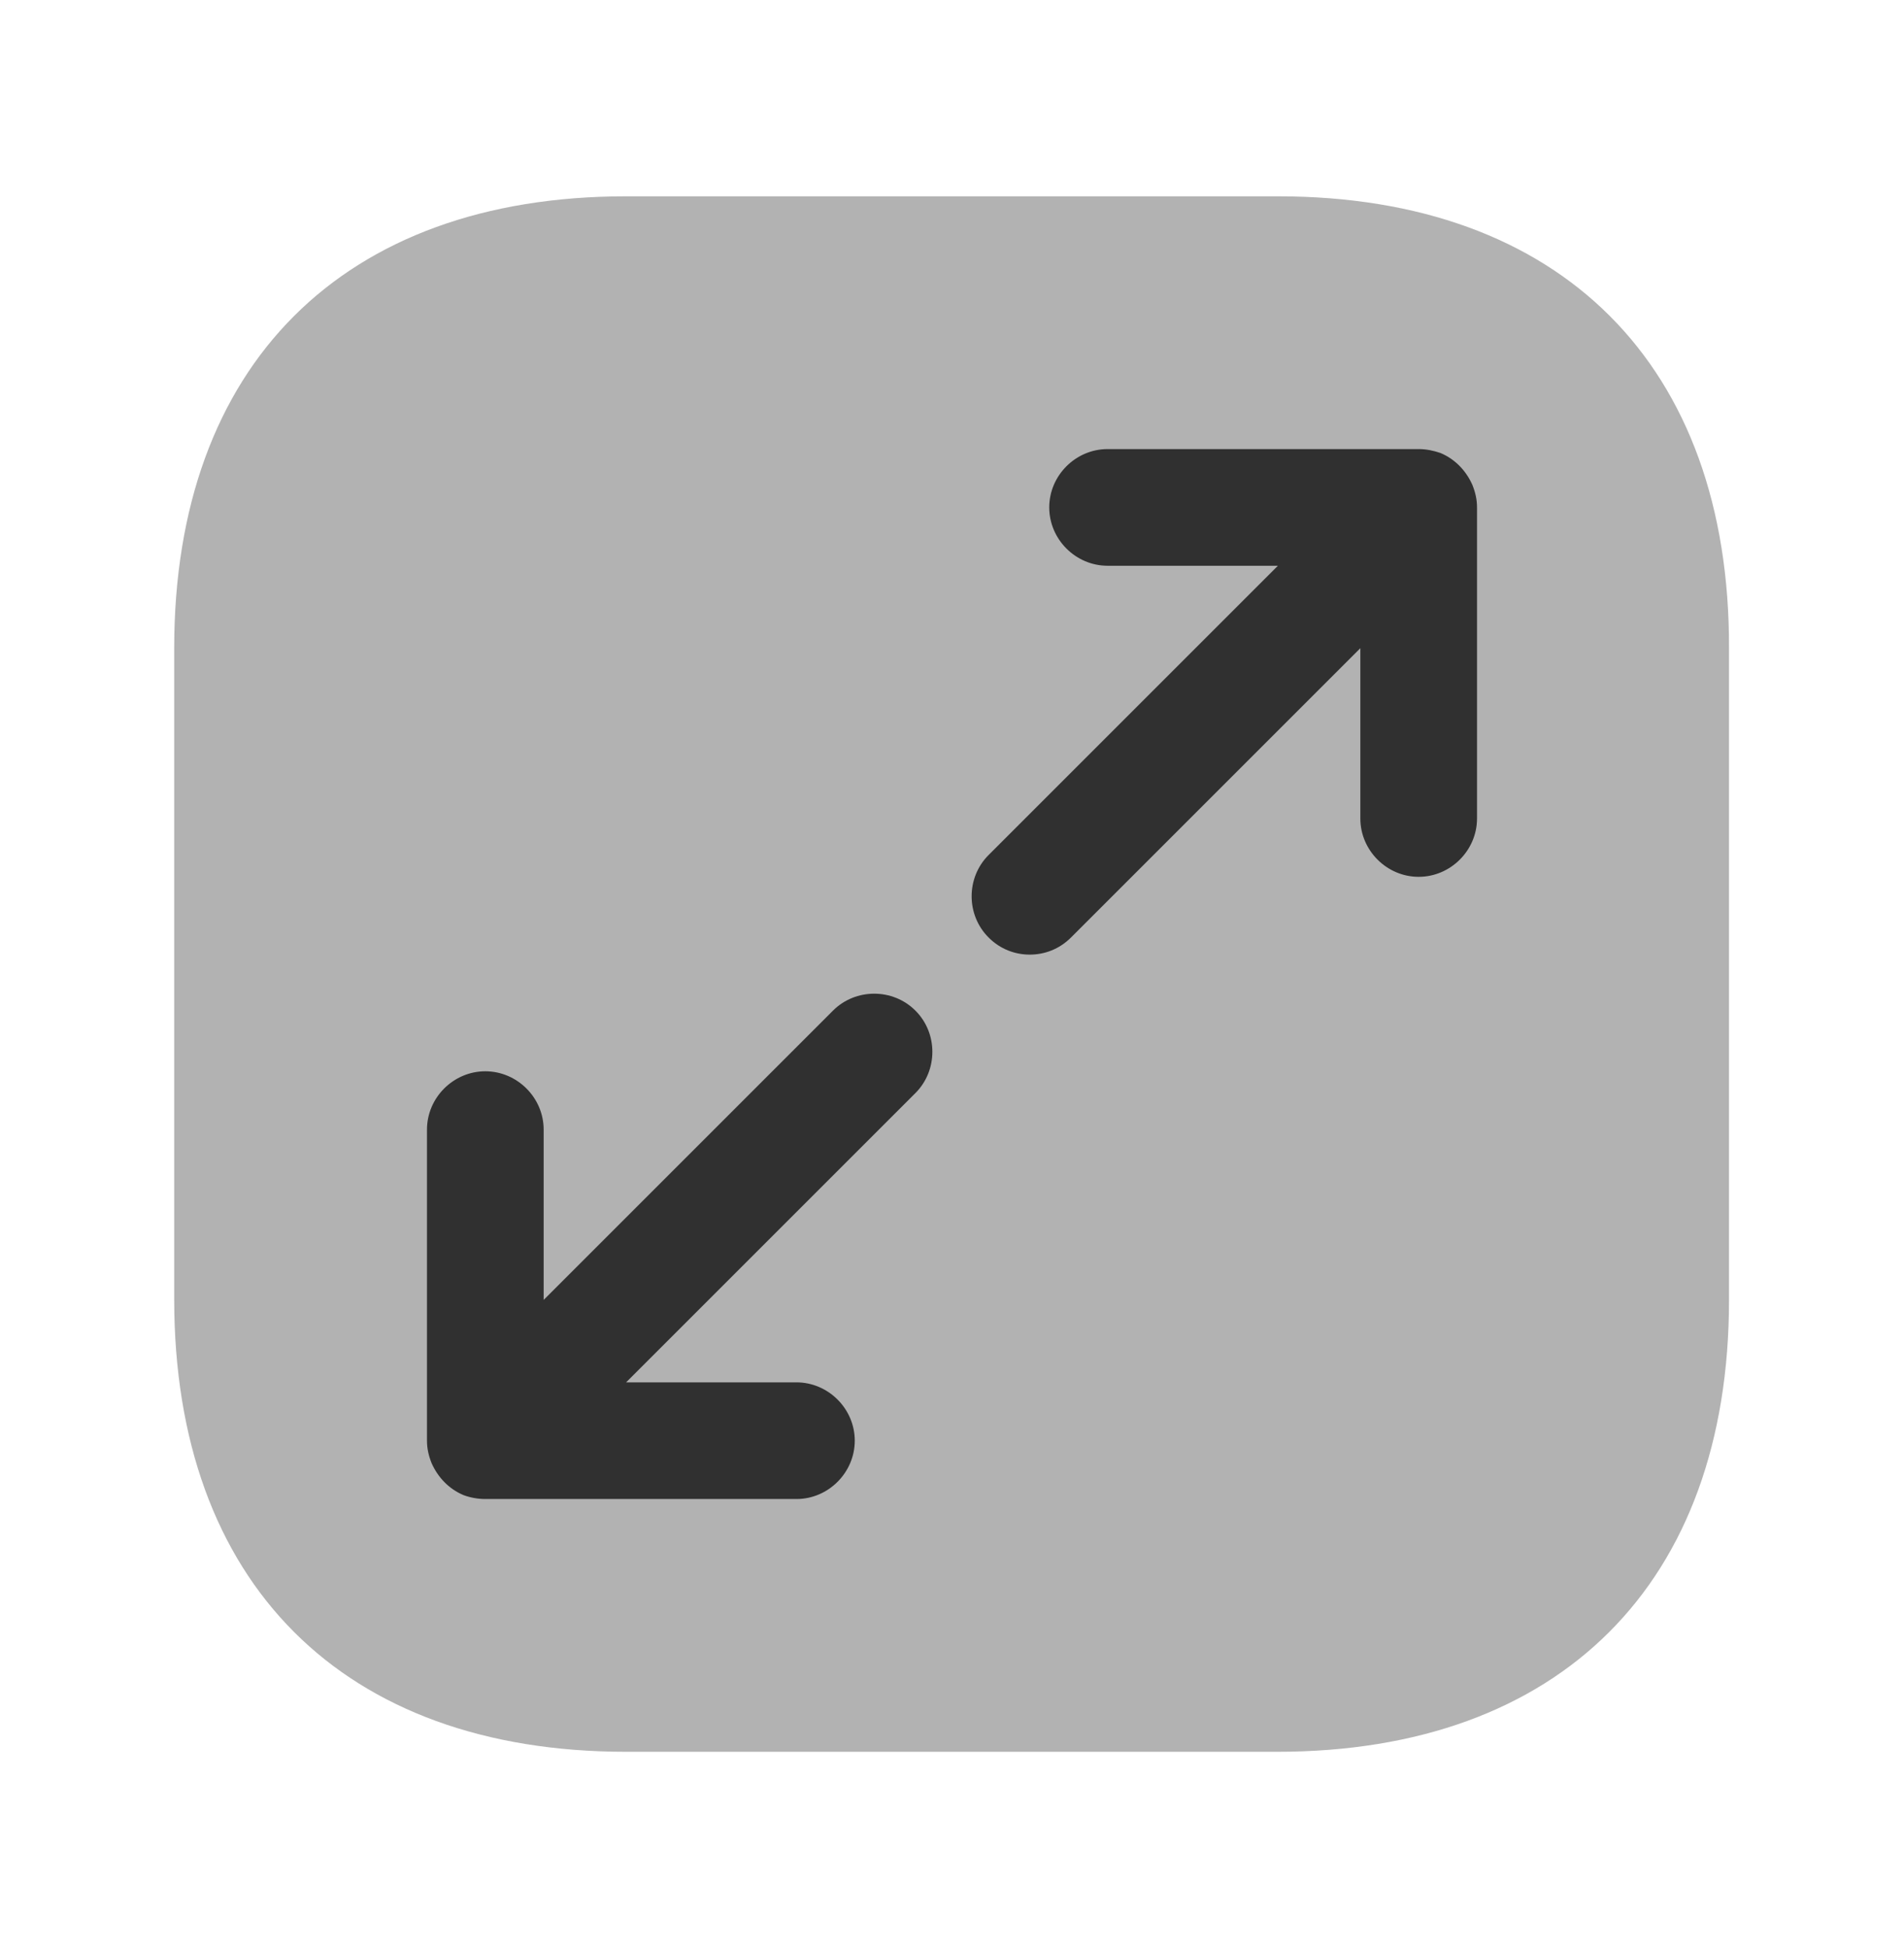 <svg width="43" height="44" viewBox="0 0 43 44" fill="none" xmlns="http://www.w3.org/2000/svg">
<path opacity="0.4" d="M28.86 4.434H14.14C7.746 4.434 3.934 8.246 3.934 14.64V29.343C3.934 35.754 7.746 39.566 14.14 39.566H28.843C35.236 39.566 39.048 35.754 39.048 29.36V14.64C39.066 8.246 35.254 4.434 28.86 4.434Z" fill="#0F0F0F" fill-opacity="0.8"/>
<path d="M33.252 10.951C33.111 10.635 32.865 10.371 32.531 10.231C32.373 10.178 32.215 10.143 32.039 10.143H25.013C24.293 10.143 23.696 10.74 23.696 11.46C23.696 12.181 24.293 12.778 25.013 12.778H28.86L22.326 19.312C21.816 19.822 21.816 20.665 22.326 21.174C22.589 21.438 22.923 21.561 23.256 21.561C23.59 21.561 23.924 21.438 24.188 21.174L30.722 14.64V18.487C30.722 19.207 31.319 19.804 32.039 19.804C32.76 19.804 33.357 19.207 33.357 18.487V11.46C33.357 11.285 33.322 11.127 33.252 10.951Z" fill="#0F0F0F" fill-opacity="0.8"/>
<path d="M20.674 22.826C20.165 22.316 19.322 22.316 18.812 22.826L12.278 29.36V25.513C12.278 24.793 11.681 24.196 10.96 24.196C10.24 24.196 9.643 24.793 9.643 25.513V32.539C9.643 32.715 9.678 32.873 9.748 33.049C9.889 33.365 10.135 33.629 10.469 33.769C10.609 33.822 10.785 33.857 10.96 33.857H17.987C18.707 33.857 19.304 33.26 19.304 32.539C19.304 31.819 18.707 31.222 17.987 31.222H14.14L20.674 24.688C21.184 24.178 21.184 23.335 20.674 22.826Z" fill="#0F0F0F" fill-opacity="0.8"/>
</svg>
